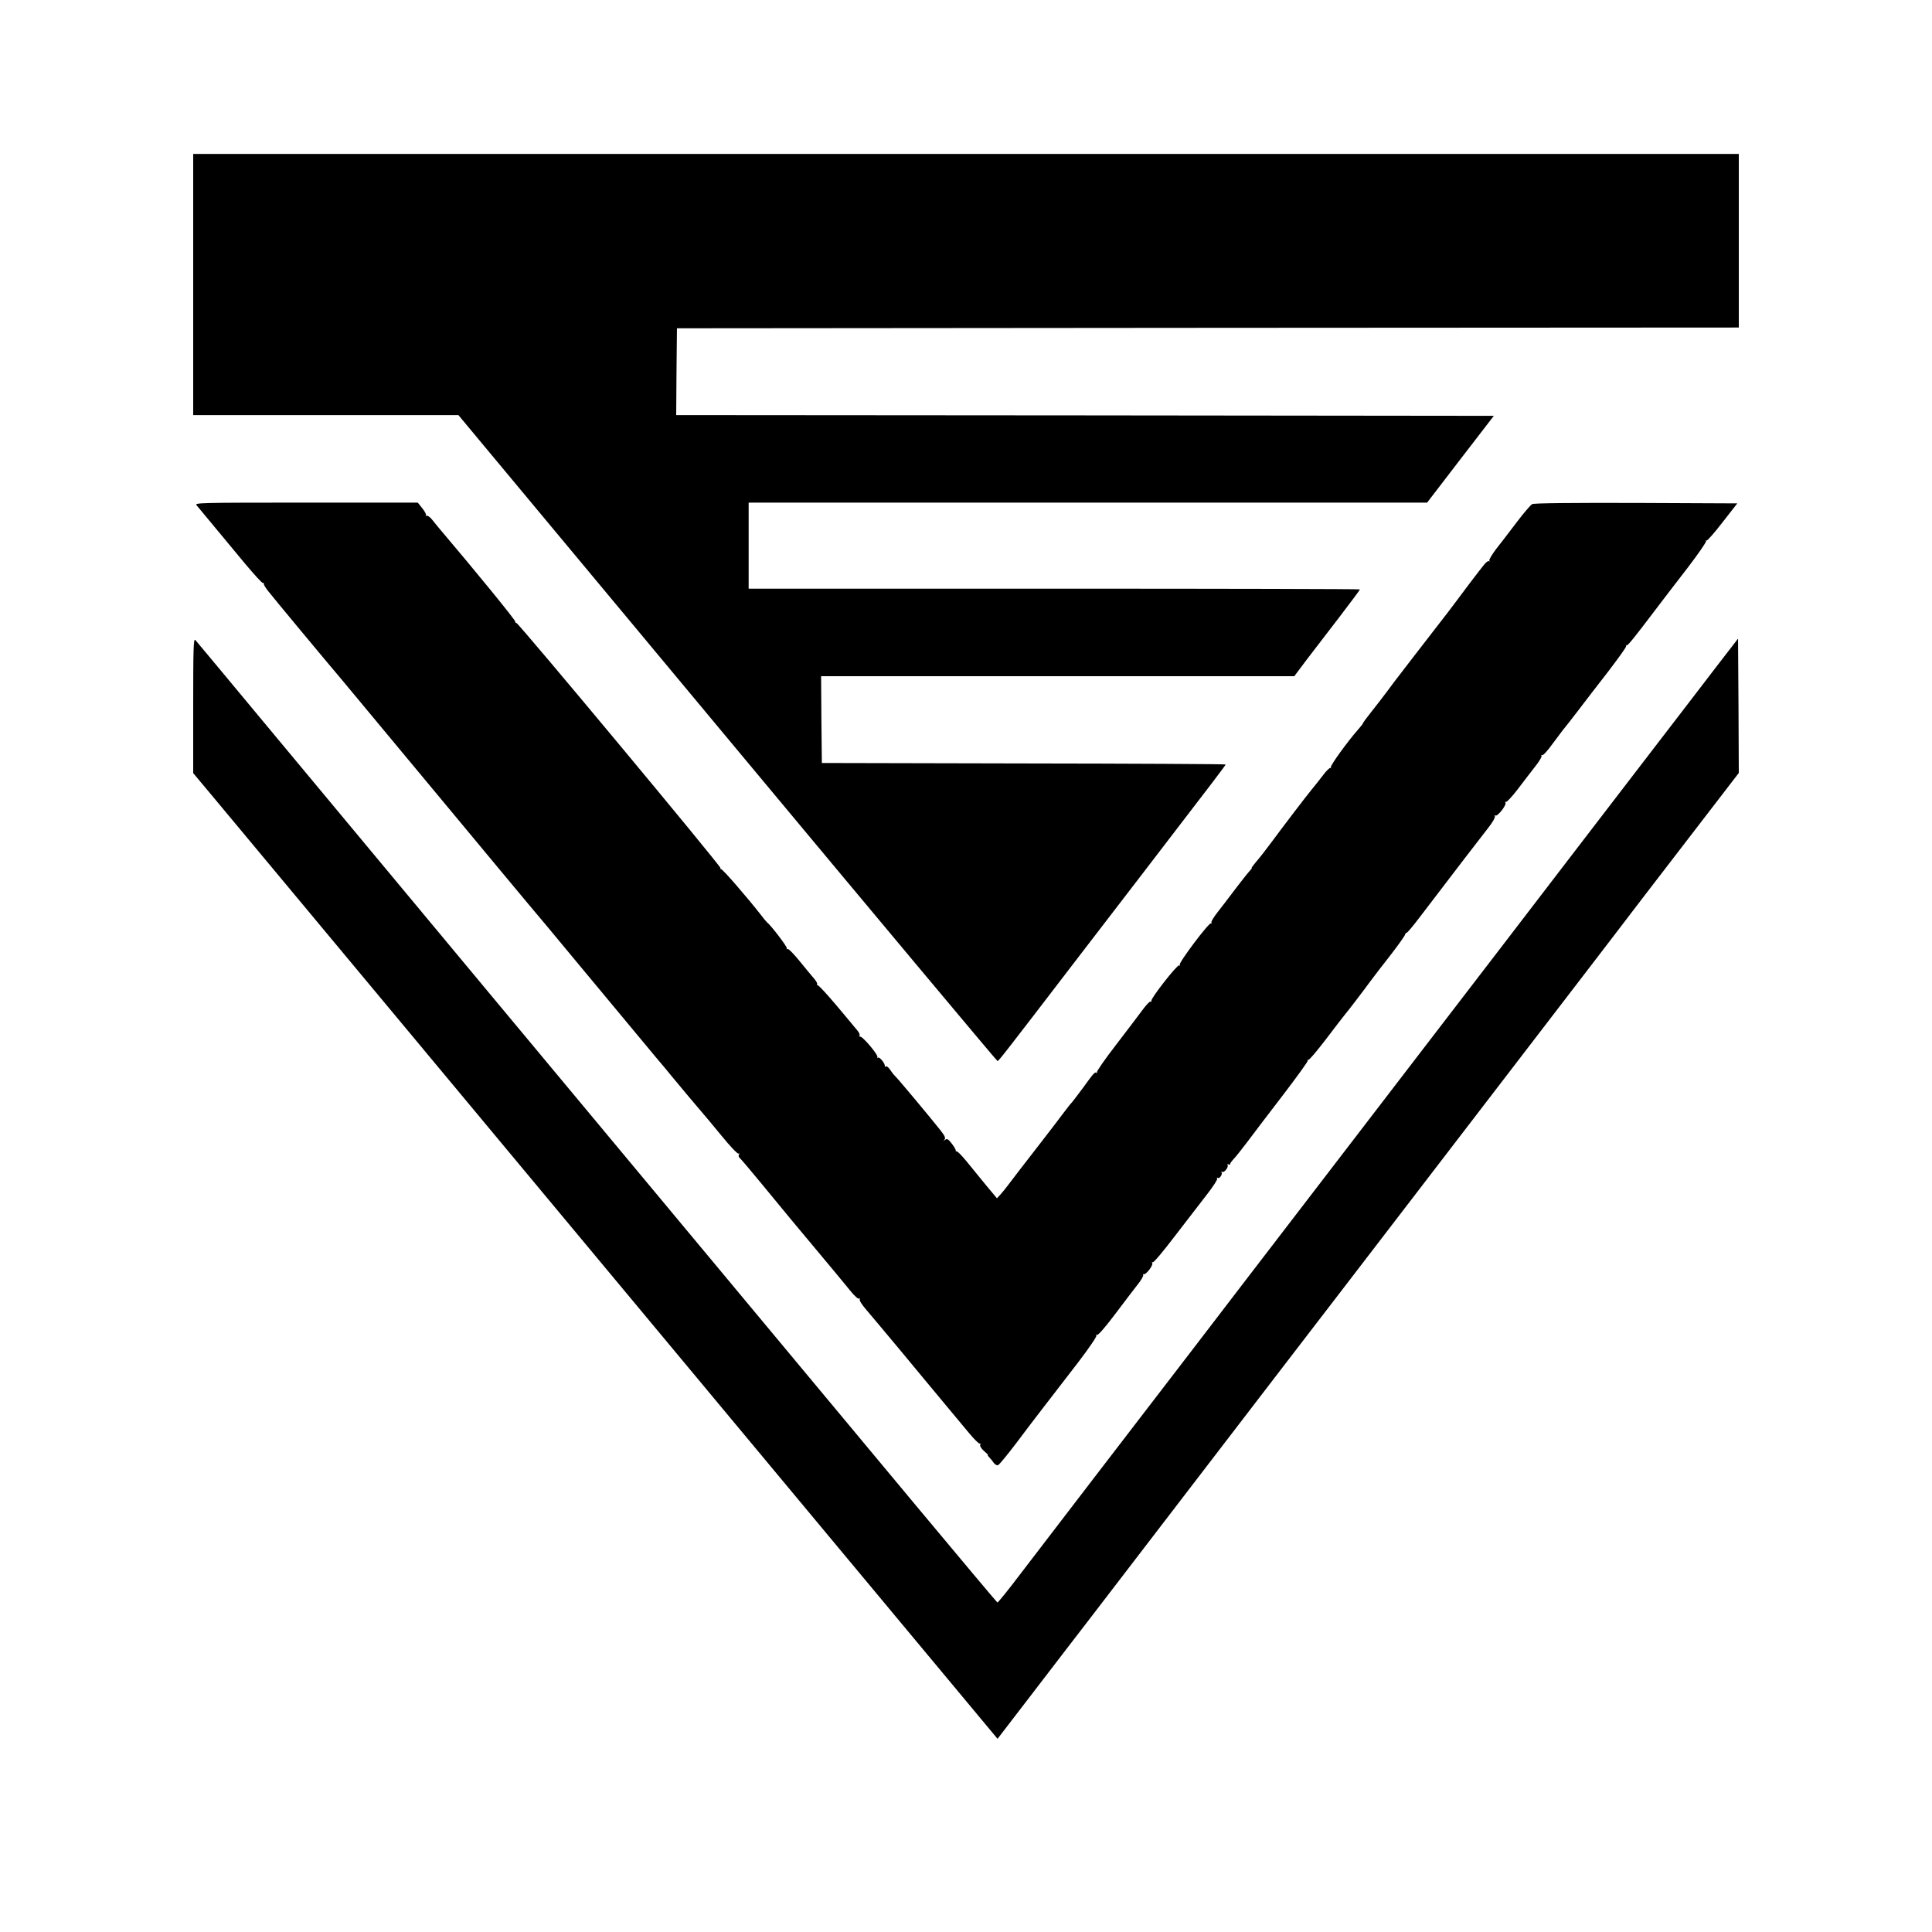 <?xml version="1.0" encoding="UTF-8" standalone="no"?> <svg xmlns="http://www.w3.org/2000/svg" version="1.0" width="1280pt" height="1280pt" viewBox="0 0 1280 1280" preserveAspectRatio="xMidYMid meet"><g transform="translate(0,1280) scale(0.1,-0.1)" fill="#000000" stroke="none"><path d="M1280 10915 l0 -865 878 0 879 0 1782 -2140 c980 -1177 1786 -2140 1790 -2140 7 0 57 64 502 645 118 154 313 408 434 565 514 669 575 750 575 755 0 3 -602 6 -1337 7 l-1338 3 -3 288 -2 287 1567 0 1568 0 81 108 c45 59 143 187 218 284 75 98 136 180 136 183 0 3 -911 5 -2025 5 l-2025 0 0 285 0 285 2248 0 2247 0 221 288 221 287 -2709 3 -2708 2 2 288 3 287 3517 3 3518 2 0 575 0 575 -5120 0 -5120 0 0 -865z"></path><path d="M1302 9453 c19 -23 183 -221 322 -388 60 -71 112 -129 117 -127 5 1 8 -2 7 -6 -2 -5 11 -25 27 -46 28 -37 399 -483 491 -591 38 -45 754 -907 843 -1014 20 -24 108 -130 196 -236 88 -105 178 -213 200 -240 22 -26 76 -91 121 -144 44 -53 136 -164 205 -247 170 -205 463 -557 518 -623 25 -29 71 -84 101 -121 50 -61 191 -229 215 -256 6 -6 57 -68 114 -137 57 -70 108 -124 114 -120 6 4 7 1 3 -6 -5 -7 -2 -18 6 -24 8 -7 75 -86 149 -176 157 -191 216 -263 399 -481 74 -89 157 -188 183 -221 28 -35 53 -57 59 -53 7 4 8 3 4 -4 -4 -7 14 -36 43 -69 27 -32 130 -154 228 -272 98 -118 225 -272 283 -341 58 -69 134 -161 169 -203 35 -42 67 -74 72 -71 5 3 6 -1 3 -9 -3 -8 8 -25 26 -41 17 -14 29 -26 25 -26 -4 0 1 -7 9 -15 9 -9 22 -25 30 -37 8 -11 21 -18 28 -15 8 2 59 65 115 138 55 74 143 189 194 255 52 67 152 197 222 288 71 93 125 172 121 178 -4 7 -3 8 4 4 7 -4 53 49 115 131 57 76 125 165 150 197 26 32 44 63 41 68 -3 5 -1 7 4 6 14 -5 64 60 56 73 -4 7 -3 9 3 6 6 -4 70 73 144 170 74 96 169 220 212 275 43 55 75 104 71 110 -4 7 -3 8 4 4 13 -8 35 28 24 39 -4 5 -2 5 5 1 14 -8 45 33 36 47 -3 6 -1 7 5 3 7 -4 12 -3 12 2 0 5 11 20 23 33 13 13 56 67 95 119 39 52 145 192 236 310 90 118 162 218 160 222 -3 5 -1 7 4 6 6 -2 58 60 117 137 58 77 114 149 123 160 23 27 129 166 172 225 19 26 78 103 130 169 52 67 96 129 98 137 2 8 7 14 11 14 5 0 42 44 83 98 254 333 394 516 460 600 27 34 46 68 42 74 -4 6 -3 8 3 5 14 -9 76 70 67 85 -4 6 -3 8 3 5 5 -3 41 35 79 85 38 50 90 118 116 151 26 33 45 64 41 70 -3 5 -1 7 4 4 6 -4 37 30 69 75 33 44 64 86 69 92 6 6 49 61 95 121 46 61 138 180 204 265 65 85 119 160 119 167 0 7 2 11 5 8 5 -5 52 53 182 225 47 62 144 189 217 283 72 94 129 176 126 182 -4 5 -3 7 2 3 4 -4 52 50 106 120 l99 127 -671 3 c-421 1 -677 -1 -688 -8 -10 -5 -57 -60 -104 -122 -47 -62 -108 -142 -136 -177 -27 -36 -47 -70 -44 -75 4 -6 3 -8 -2 -4 -4 4 -17 -5 -30 -20 -24 -28 -169 -220 -195 -256 -8 -12 -69 -91 -135 -176 -66 -85 -134 -173 -150 -194 -17 -22 -49 -64 -73 -95 -24 -31 -65 -84 -90 -119 -26 -35 -73 -96 -104 -135 -32 -40 -58 -75 -58 -79 -1 -4 -15 -22 -31 -40 -70 -79 -188 -242 -182 -252 3 -6 3 -8 -2 -4 -4 4 -28 -18 -51 -50 -24 -31 -57 -73 -73 -92 -35 -42 -189 -244 -274 -359 -34 -46 -77 -101 -96 -122 -18 -22 -31 -39 -28 -39 4 0 -4 -10 -16 -23 -12 -13 -53 -65 -92 -116 -38 -51 -91 -120 -117 -153 -26 -33 -45 -64 -42 -69 3 -5 1 -8 -4 -7 -15 4 -214 -261 -206 -274 4 -6 3 -8 -4 -4 -12 7 -189 -219 -184 -235 1 -6 -1 -8 -6 -5 -5 3 -29 -23 -54 -57 -25 -34 -104 -138 -176 -232 -72 -93 -128 -174 -125 -180 4 -5 3 -7 -2 -3 -10 9 -19 -1 -92 -102 -35 -47 -69 -92 -77 -100 -8 -8 -32 -40 -55 -70 -22 -30 -79 -104 -126 -165 -145 -187 -209 -270 -235 -305 -14 -19 -36 -46 -50 -62 l-25 -27 -75 90 c-41 50 -99 121 -129 158 -30 36 -58 65 -63 63 -4 -1 -7 1 -6 5 2 5 -10 25 -26 46 -24 31 -31 35 -45 25 -13 -10 -14 -10 -4 1 9 11 4 24 -25 61 -59 75 -283 344 -301 360 -9 8 -24 28 -34 43 -10 15 -22 25 -28 22 -5 -4 -8 -3 -7 2 4 14 -34 63 -45 56 -5 -3 -7 -2 -4 4 8 12 -99 139 -114 135 -6 -1 -8 2 -4 7 3 6 -3 20 -14 33 -10 13 -72 86 -136 163 -65 77 -122 139 -127 137 -5 -1 -7 2 -4 6 3 5 -6 22 -20 38 -14 16 -57 68 -96 116 -39 48 -75 85 -81 81 -6 -3 -7 -2 -4 4 5 8 -106 154 -132 173 -4 3 -22 25 -41 50 -84 108 -254 305 -263 302 -4 -1 -6 1 -3 6 6 10 -1341 1628 -1353 1625 -4 -1 -8 4 -8 10 0 11 -259 329 -506 620 -10 12 -30 36 -44 54 -14 18 -31 29 -37 26 -6 -3 -8 -3 -4 2 4 4 -6 25 -23 46 l-31 39 -740 0 c-705 0 -740 -1 -726 -17z"></path><path d="M1280 8126 l0 -448 143 -171 c140 -167 2177 -2614 4189 -5030 l997 -1197 232 302 c128 167 305 398 394 513 89 116 370 482 625 815 256 333 539 702 629 820 91 118 271 353 401 522 858 1118 1303 1698 1541 2008 150 195 360 470 467 610 108 140 292 380 409 532 l213 277 -2 445 -3 445 -152 -197 c-83 -108 -280 -366 -439 -572 -158 -206 -391 -510 -518 -675 -301 -393 -573 -748 -1001 -1305 -192 -250 -466 -608 -610 -795 -144 -187 -387 -504 -541 -705 -154 -201 -316 -412 -360 -470 -281 -365 -1010 -1316 -1133 -1477 -80 -106 -149 -191 -153 -190 -3 1 -244 288 -535 637 -2322 2788 -3900 4683 -4296 5160 -258 311 -476 572 -483 580 -12 12 -14 -55 -14 -434z"></path></g></svg> 
